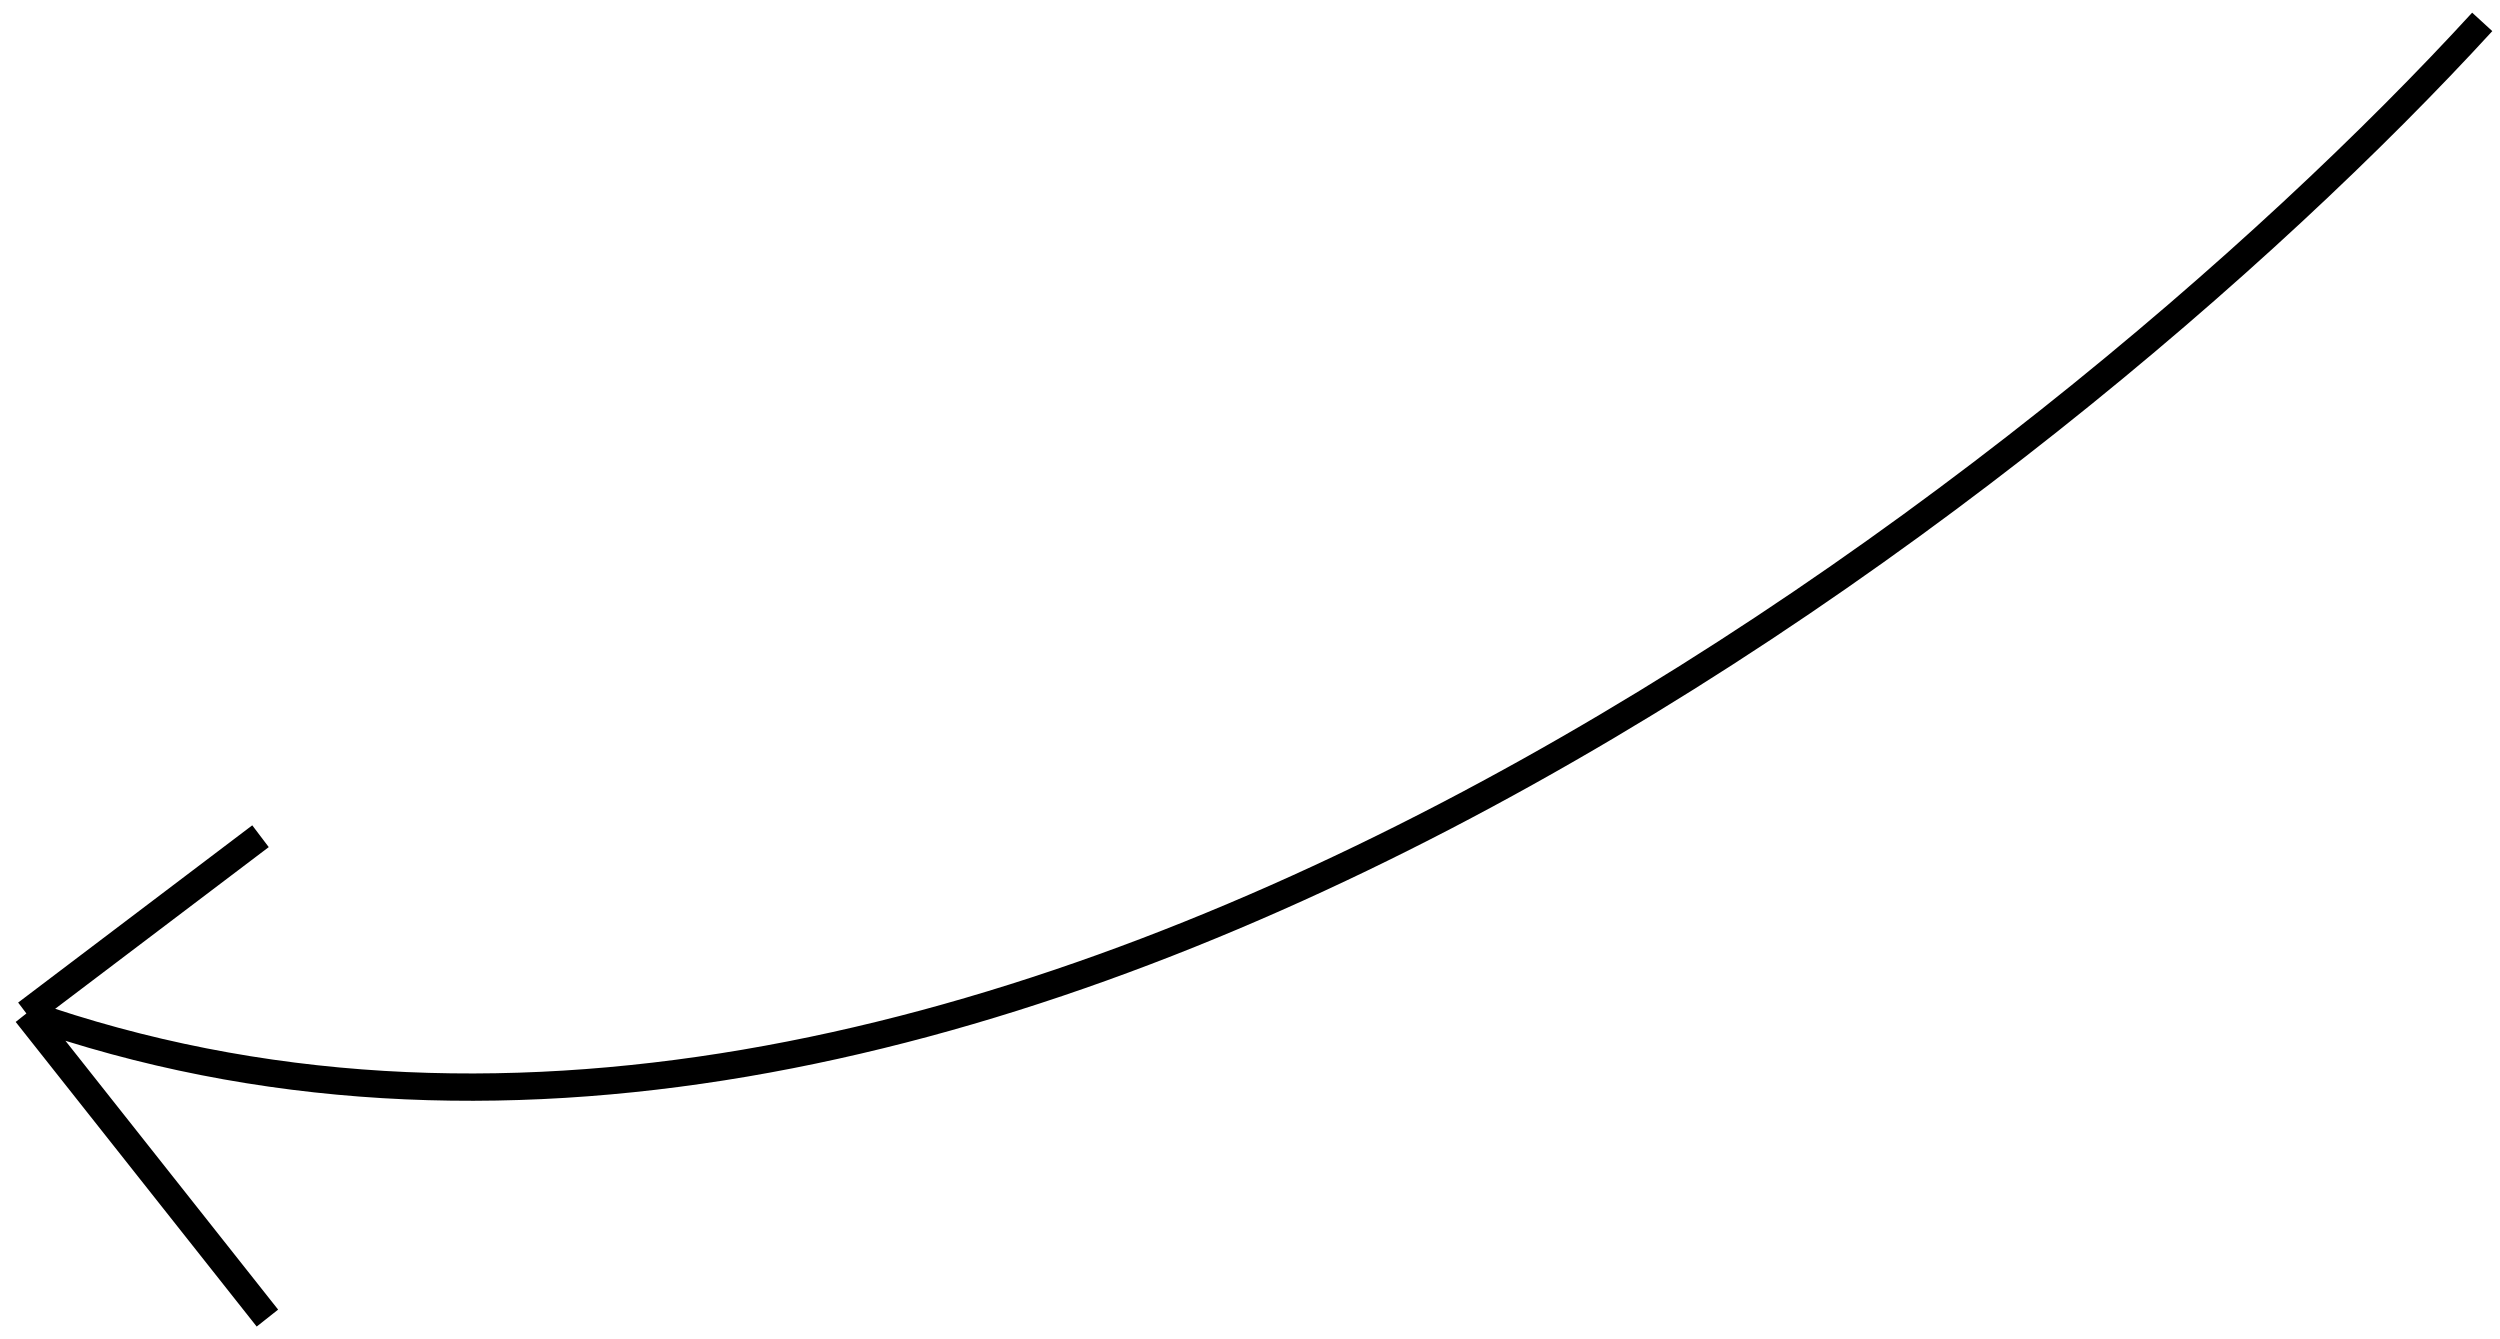 <?xml version="1.0" encoding="UTF-8"?> <svg xmlns="http://www.w3.org/2000/svg" width="183" height="98" viewBox="0 0 183 98" fill="none"> <path d="M181.699 1.602C150.341 35.834 70.486 98.277 1.932 74.185M1.932 74.185L19.574 96.484M1.932 74.185L19.069 61.211" stroke="black" stroke-width="2"></path> </svg> 